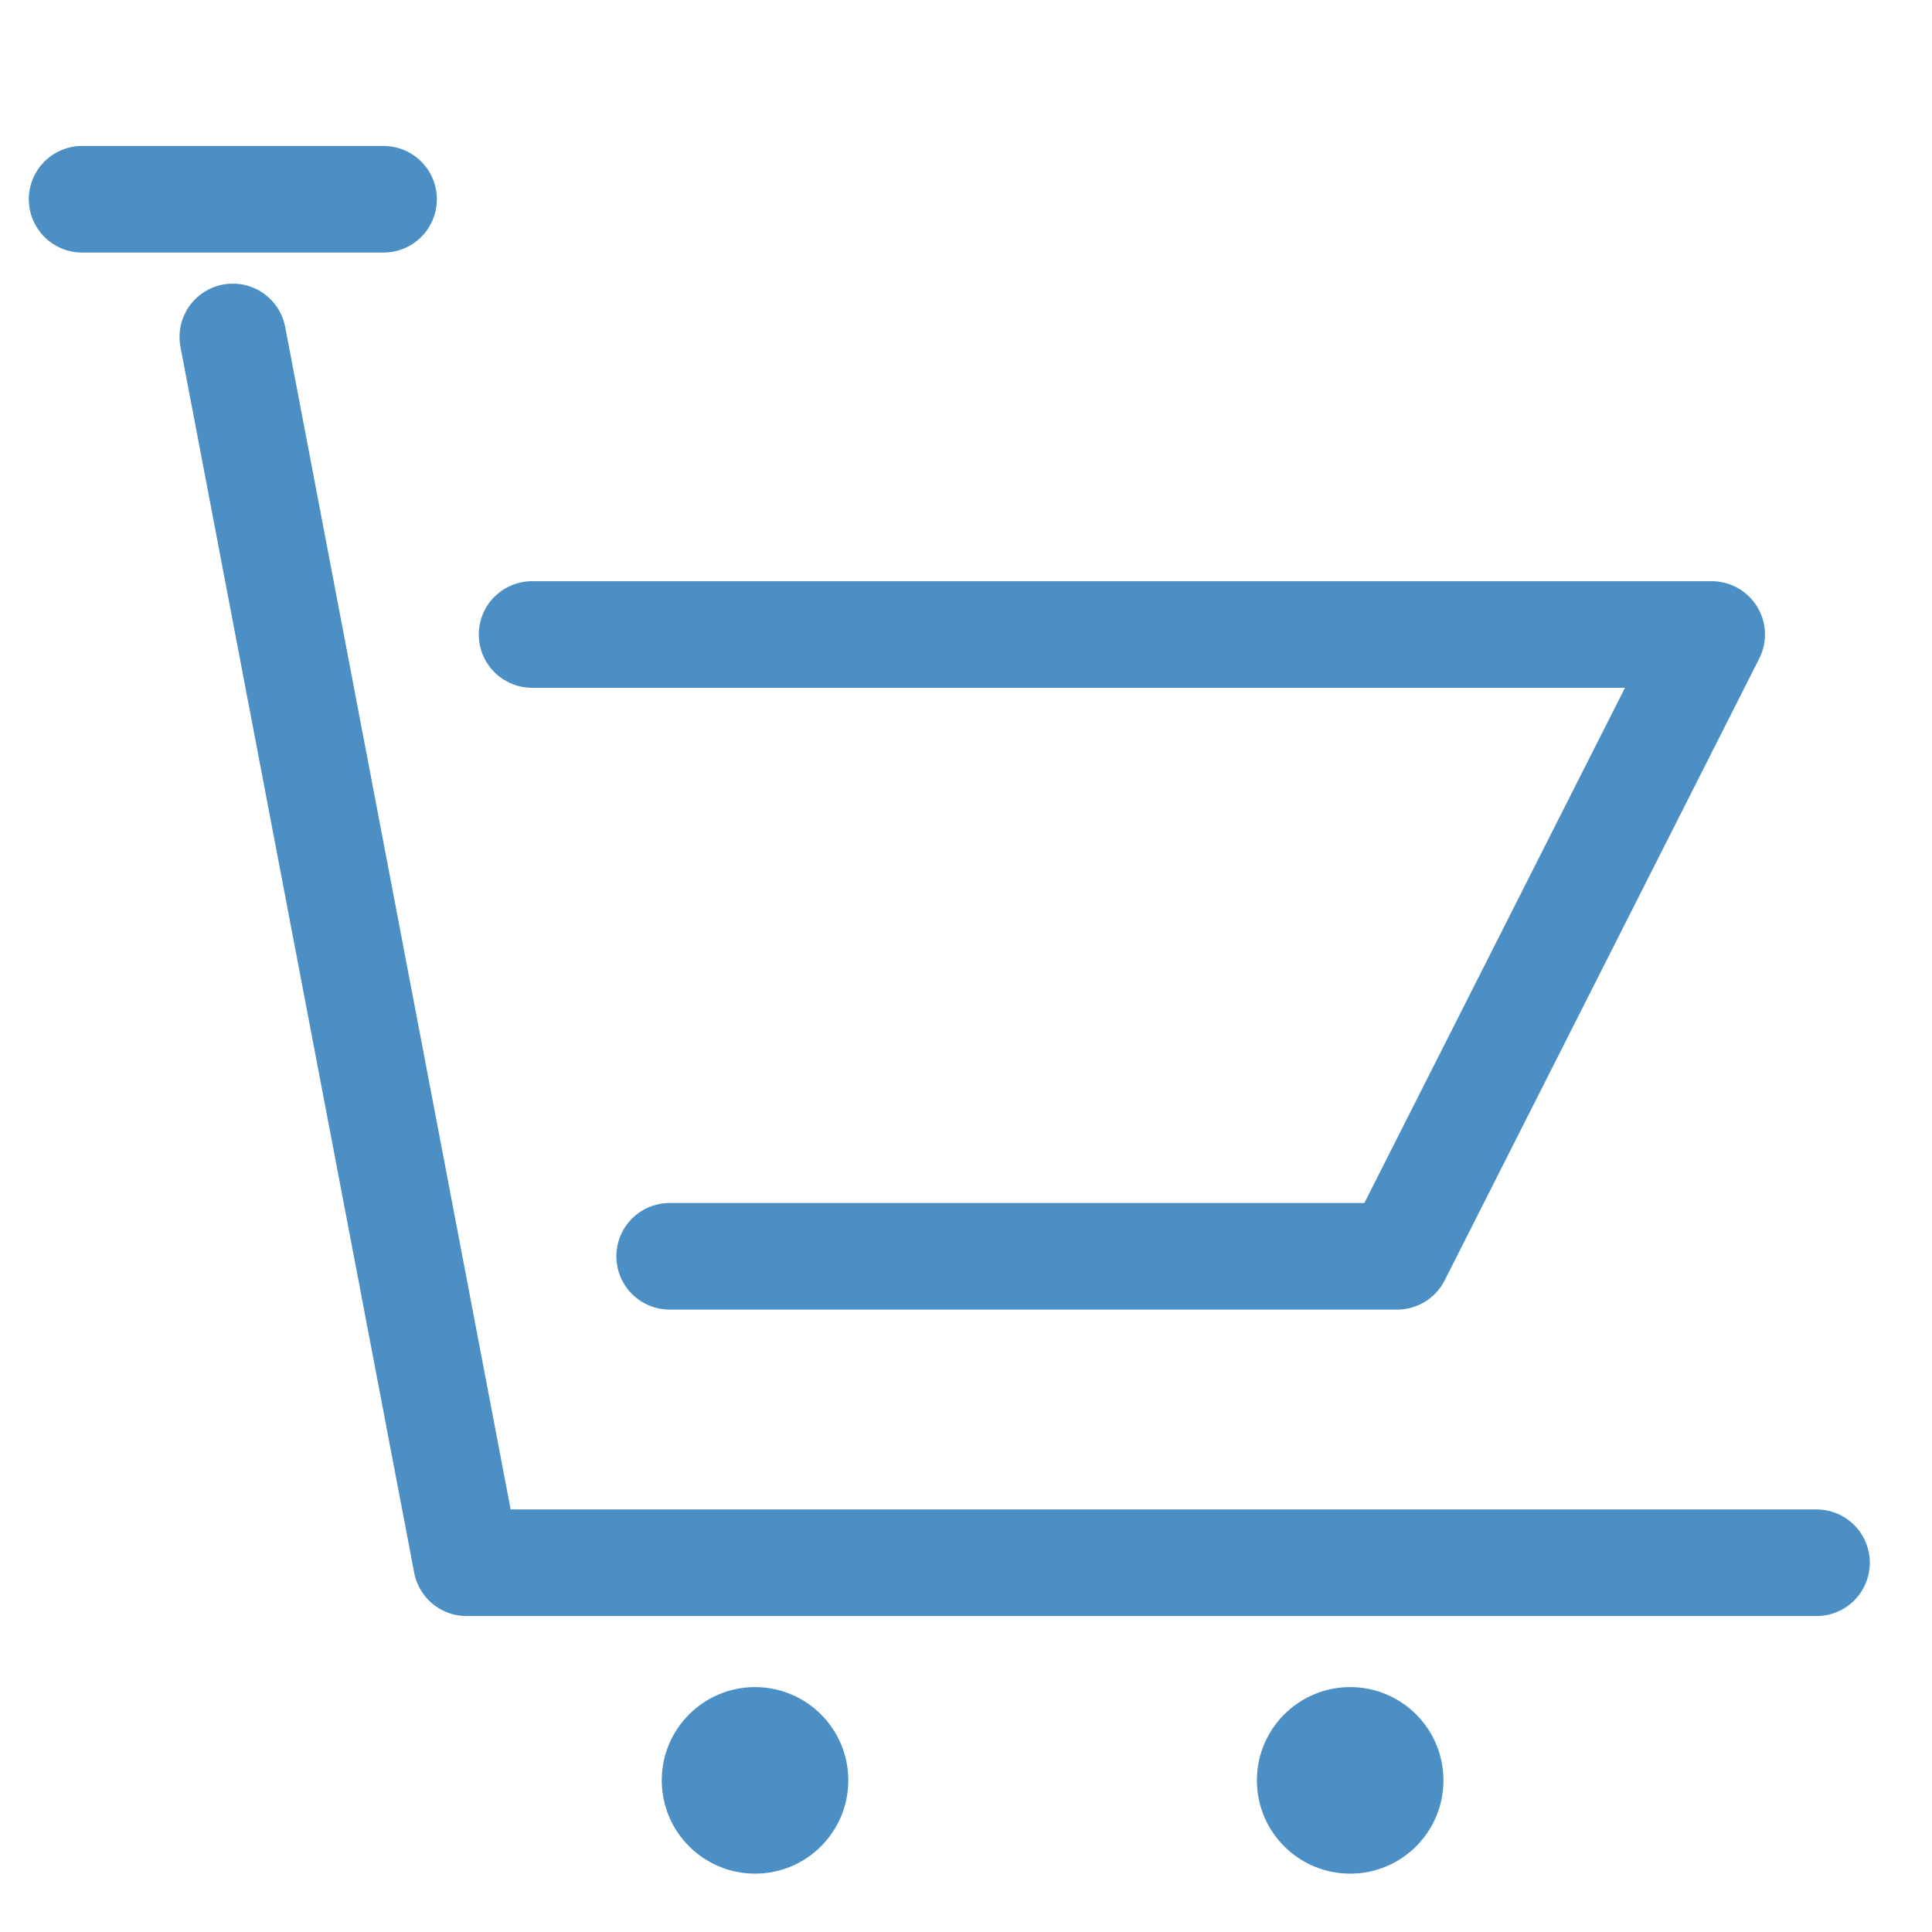 <?xml version="1.0" encoding="iso-8859-1"?>
<!-- Generator: Adobe Illustrator 22.0.0, SVG Export Plug-In . SVG Version: 6.00 Build 0)  -->
<svg version="1.1" id="&#x56FE;&#x5C42;_1" xmlns="http://www.w3.org/2000/svg" xmlns:xlink="http://www.w3.org/1999/xlink" x="0px"
	 y="0px" viewBox="0 0 145 145" style="enable-background:new 0 0 145 145;" xml:space="preserve">
<line style="fill:none;stroke:#4B8FC4;stroke-width:8;stroke-linecap:round;stroke-linejoin:round;stroke-miterlimit:10;" x1="6.162" y1="14.954" x2="28.786" y2="14.954"/>
<polyline style="fill:none;stroke:#4B8FC4;stroke-width:8;stroke-linecap:round;stroke-linejoin:round;stroke-miterlimit:10;" points="
	17.474,25.287 35.016,117.287 136.333,117.287 "/>
<polyline style="fill:none;stroke:#4B8FC4;stroke-width:8;stroke-linecap:round;stroke-linejoin:round;stroke-miterlimit:10;" points="
	39.934,47.62 128.464,47.62 104.856,94.287 50.258,94.287 "/>
<circle style="fill:#4B8FC4;" cx="56.667" cy="133.62" r="7"/>
<circle style="fill:#4B8FC4;" cx="101.333" cy="133.62" r="7"/>
</svg>
